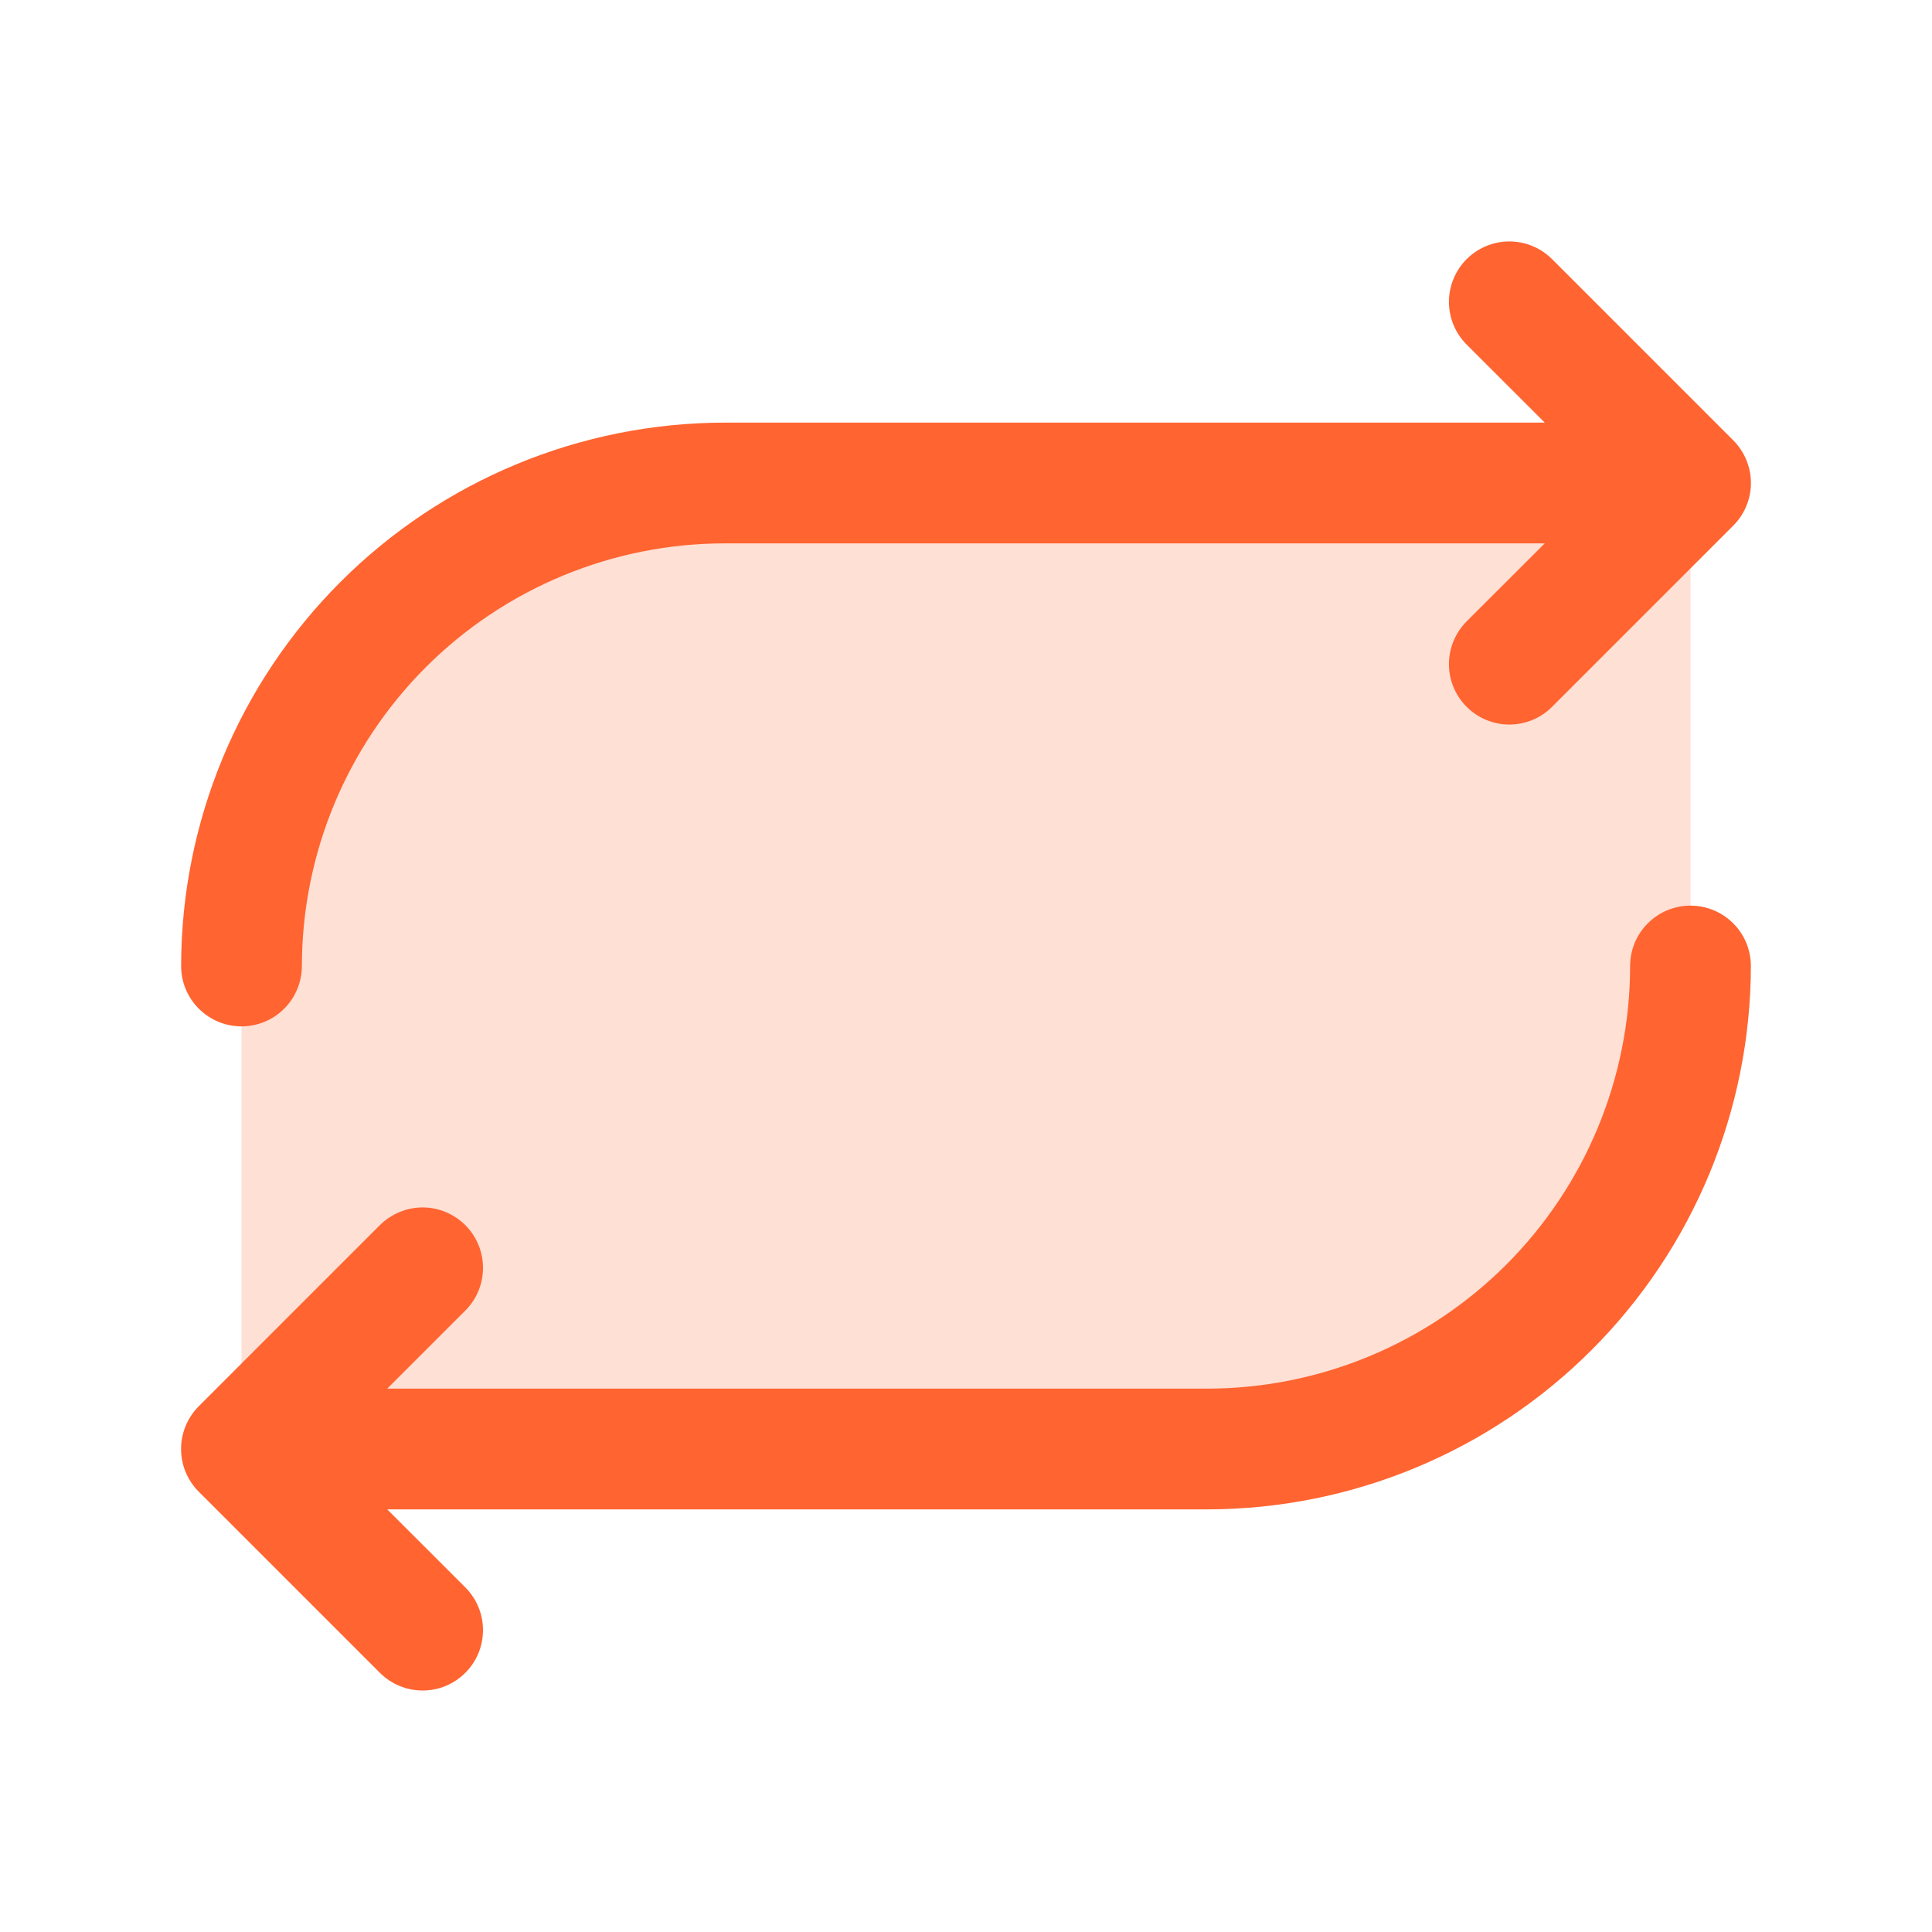 <?xml version="1.0" encoding="UTF-8"?> <svg xmlns="http://www.w3.org/2000/svg" width="32" height="32" viewBox="0 0 32 32" fill="none"><path opacity="0.2" d="M28 8V16C28 18.122 27.157 20.157 25.657 21.657C24.157 23.157 22.122 24 20 24H4V16C4 13.878 4.843 11.843 6.343 10.343C7.843 8.843 9.878 8 12 8H28Z" fill="#FF6431"></path><path d="M3 16C3.002 13.614 3.952 11.326 5.639 9.639C7.326 7.952 9.614 7.003 12 7H25.586L24.292 5.707C24.105 5.52 23.999 5.265 23.999 5C23.999 4.735 24.105 4.48 24.292 4.292C24.48 4.105 24.734 3.999 25 3.999C25.265 3.999 25.52 4.105 25.707 4.292L28.707 7.292C28.8 7.385 28.874 7.496 28.924 7.617C28.975 7.738 29.001 7.869 29.001 8C29.001 8.131 28.975 8.261 28.924 8.383C28.874 8.504 28.8 8.615 28.707 8.707L25.707 11.707C25.52 11.895 25.265 12.001 25 12.001C24.734 12.001 24.48 11.895 24.292 11.707C24.105 11.52 23.999 11.265 23.999 11C23.999 10.735 24.105 10.48 24.292 10.292L25.586 9H12C10.144 9.002 8.365 9.74 7.052 11.052C5.74 12.365 5.002 14.144 5 16C5 16.265 4.894 16.52 4.707 16.707C4.519 16.895 4.265 17 4 17C3.735 17 3.48 16.895 3.293 16.707C3.105 16.52 3 16.265 3 16ZM28 15C27.735 15 27.48 15.105 27.293 15.293C27.105 15.48 27 15.735 27 16C26.998 17.856 26.26 19.635 24.947 20.948C23.635 22.26 21.856 22.998 20 23H6.414L7.707 21.707C7.8 21.614 7.874 21.504 7.924 21.383C7.974 21.261 8 21.131 8 21C8 20.869 7.974 20.738 7.924 20.617C7.874 20.496 7.8 20.385 7.707 20.292C7.614 20.2 7.504 20.126 7.383 20.076C7.261 20.025 7.131 19.999 7 19.999C6.868 19.999 6.738 20.025 6.617 20.076C6.496 20.126 6.385 20.2 6.292 20.292L3.292 23.292C3.199 23.385 3.126 23.496 3.075 23.617C3.025 23.738 2.999 23.869 2.999 24C2.999 24.131 3.025 24.262 3.075 24.383C3.126 24.504 3.199 24.615 3.292 24.707L6.292 27.707C6.385 27.8 6.496 27.874 6.617 27.924C6.738 27.975 6.868 28 7 28C7.131 28 7.261 27.975 7.383 27.924C7.504 27.874 7.614 27.8 7.707 27.707C7.8 27.614 7.874 27.504 7.924 27.383C7.974 27.261 8 27.131 8 27C8 26.869 7.974 26.738 7.924 26.617C7.874 26.496 7.8 26.385 7.707 26.292L6.414 25H20C22.386 24.997 24.674 24.048 26.361 22.361C28.048 20.674 28.997 18.386 29 16C29 15.735 28.895 15.48 28.707 15.293C28.519 15.105 28.265 15 28 15Z" fill="#FF6431"></path></svg> 